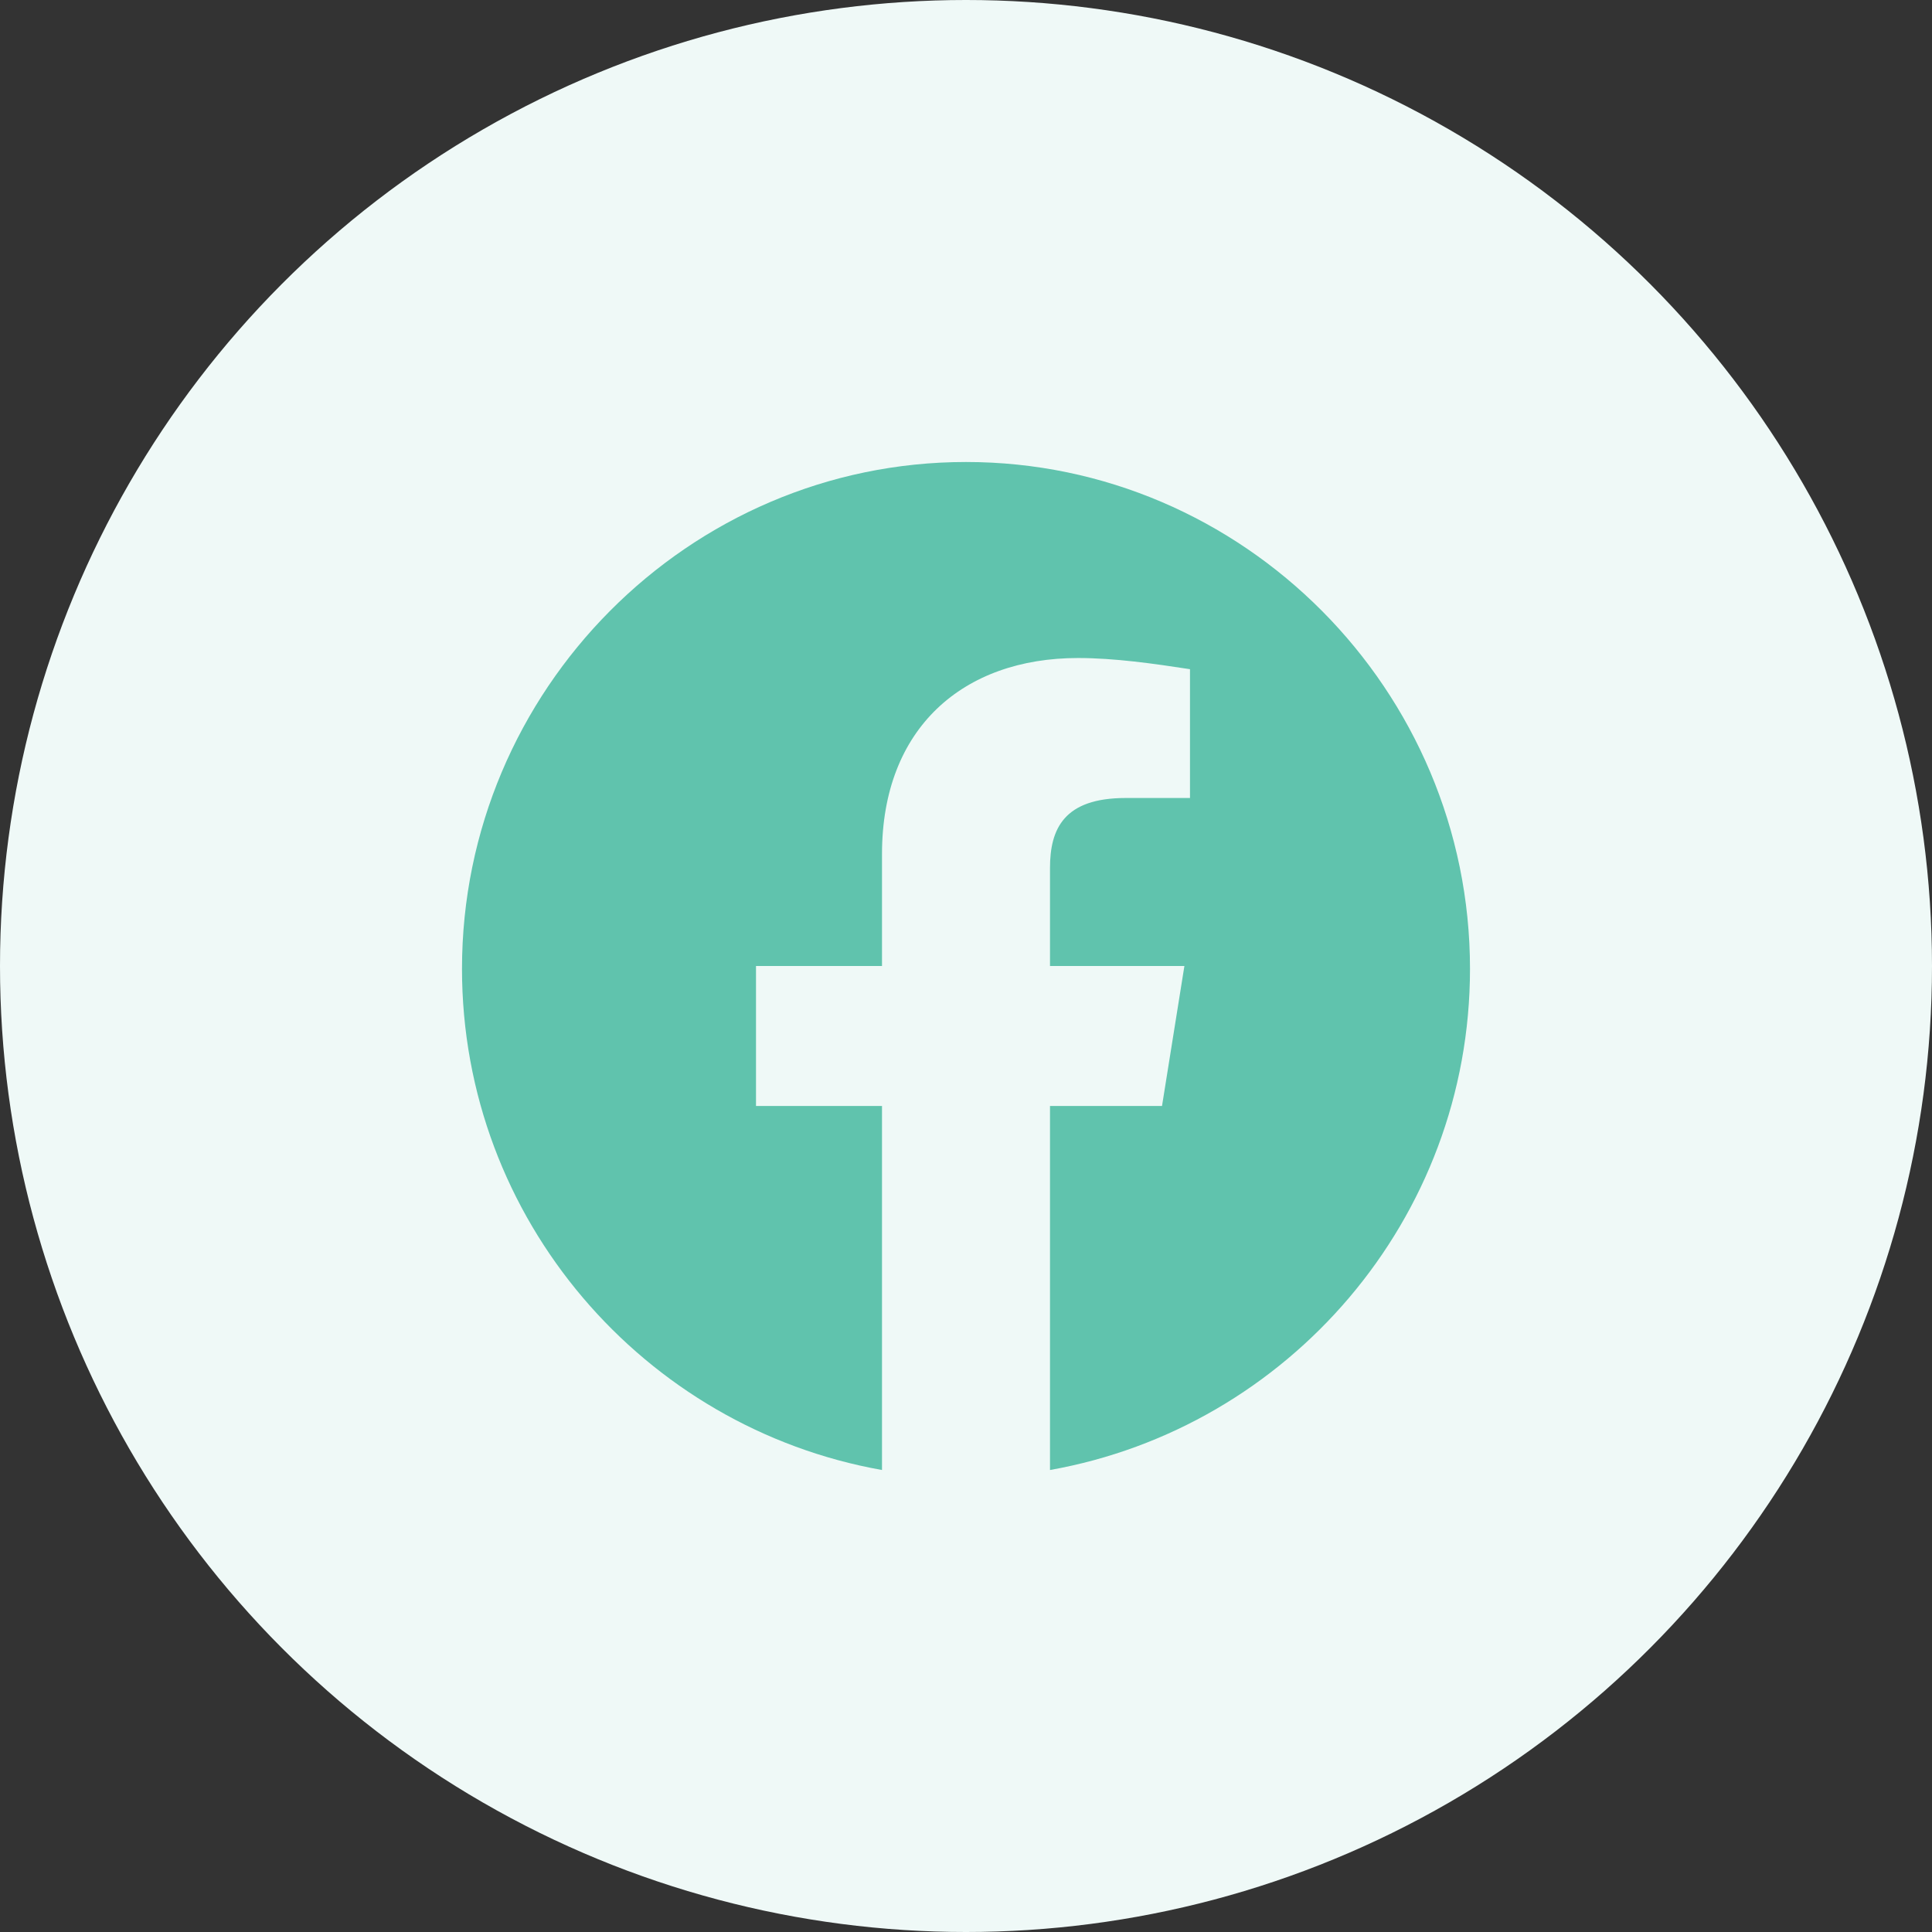 <svg width="46" height="46" viewBox="0 0 46 46" fill="none" xmlns="http://www.w3.org/2000/svg">
<rect x="0" y="0" width="46" height="46" fill="#333333" stroke="none"/>
<circle cx="23" cy="23" r="23" fill="#EFF9F7"/>
<path fill-rule="evenodd" clip-rule="evenodd" d="M11 23.067C11 29.033 15.333 33.994 21 35V26.333H18V23H21V20.333C21 17.333 22.933 15.667 25.667 15.667C26.533 15.667 27.467 15.8 28.333 15.933V19H26.8C25.333 19 25 19.733 25 20.667V23H28.2L27.667 26.333H25V35C30.667 33.994 35 29.034 35 23.067C35 16.43 29.6 11 23 11C16.4 11 11 16.43 11 23.067Z" fill="#60C3AD"/>
</svg>
